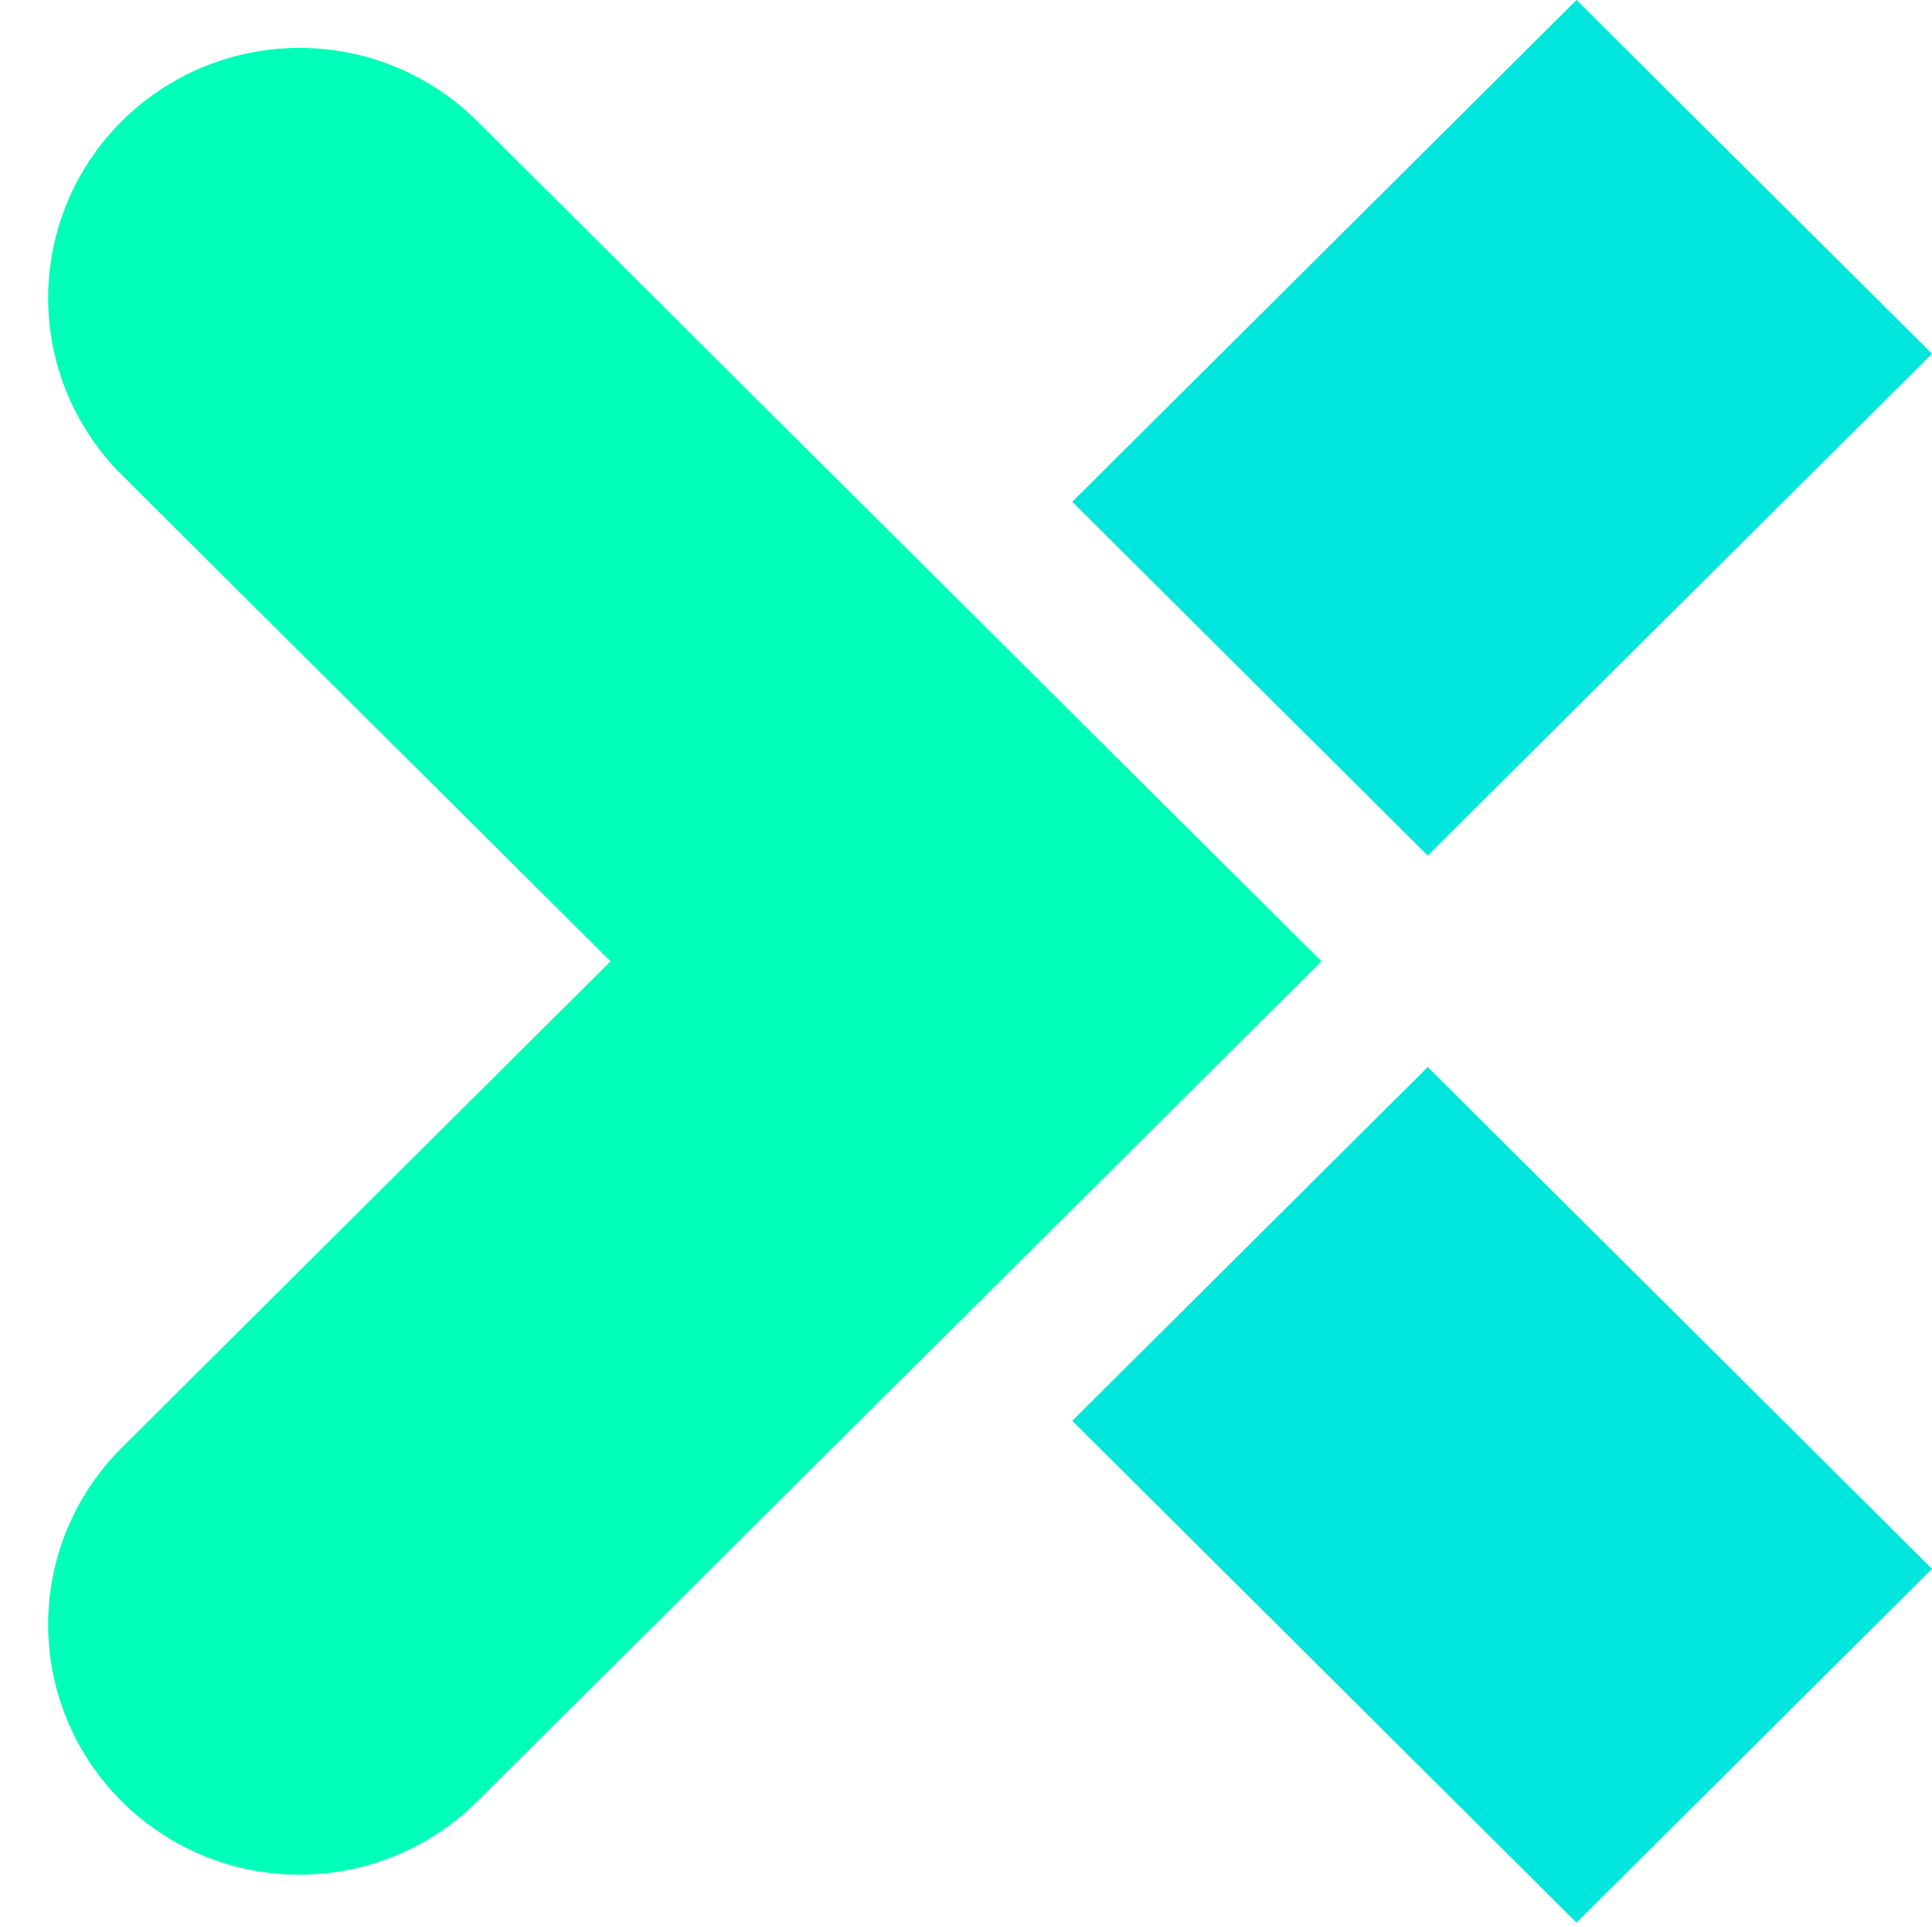 <svg width="350" height="349" viewBox="0 0 350 349" fill="none" xmlns="http://www.w3.org/2000/svg">
<path d="M258.65 193.264L194.25 257.337L285.6 348.223L350 284.15L258.65 193.264Z" fill="#00E6DC"/>
<path d="M285.6 -0.001L194.25 90.886L258.65 154.959L350 64.073L285.6 -0.001Z" fill="#00E6DC"/>
<path d="M86.45 21.937C77.909 13.443 66.328 8.672 54.252 8.673C42.176 8.674 30.595 13.447 22.056 21.943C13.517 30.438 8.719 41.961 8.718 53.975C8.717 65.99 13.513 77.513 22.05 86.01L110.6 174.11L22.05 262.211C13.513 270.708 8.717 282.231 8.718 294.246C8.719 306.26 13.517 317.783 22.056 326.278C30.595 334.774 42.176 339.547 54.252 339.548C66.328 339.549 77.909 334.778 86.45 326.284L239.4 174.11L86.45 21.937Z" fill="#00FFB9"/>
</svg>

